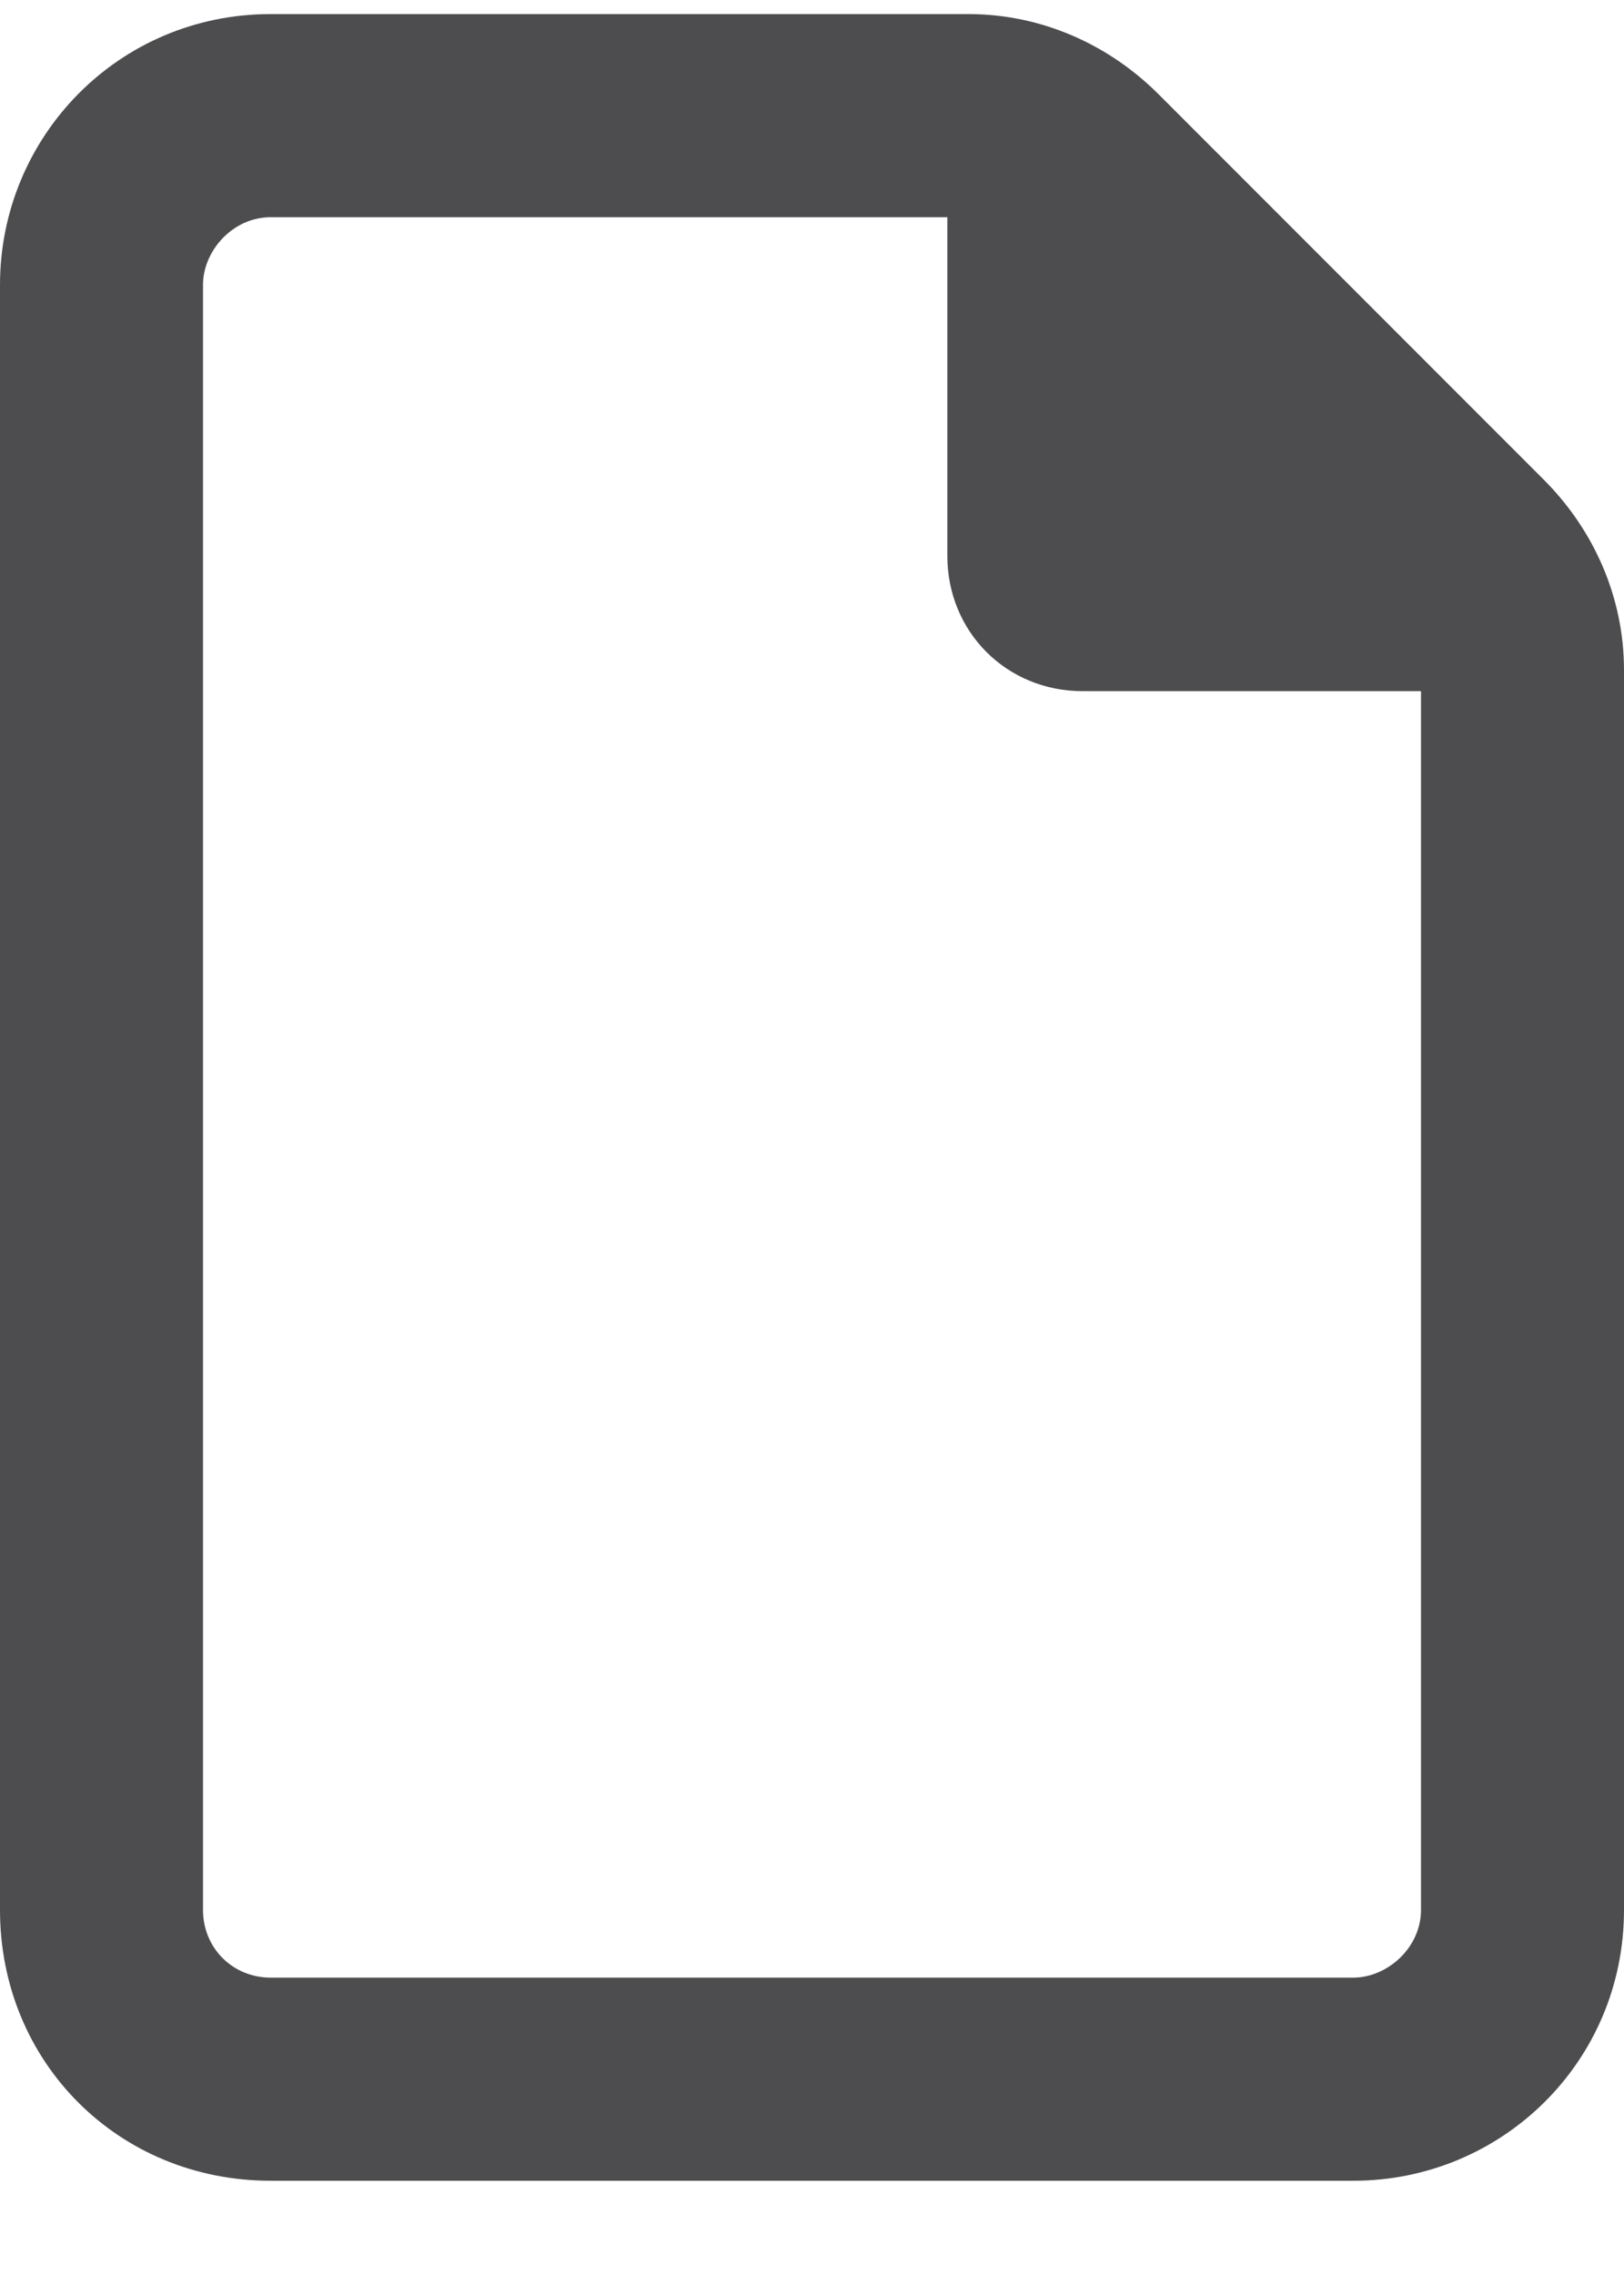 <svg width="15" height="21" viewBox="0 0 15 21" fill="none" xmlns="http://www.w3.org/2000/svg">
<path d="M12.5 18.255C12.812 18.255 13.125 17.981 13.125 17.63V6.38H10C9.297 6.38 8.75 5.833 8.75 5.13V2.005H2.5C2.148 2.005 1.875 2.317 1.875 2.63V17.63C1.875 17.981 2.148 18.255 2.5 18.255H12.5ZM0 2.63C0 1.263 1.094 0.13 2.5 0.13H8.945C9.609 0.13 10.234 0.403 10.703 0.872L14.258 4.427C14.727 4.896 15 5.521 15 6.185V17.63C15 19.036 13.867 20.13 12.5 20.13H2.5C1.094 20.13 0 19.036 0 17.63V2.63Z" fill="#4D4D4F"/>
</svg>
